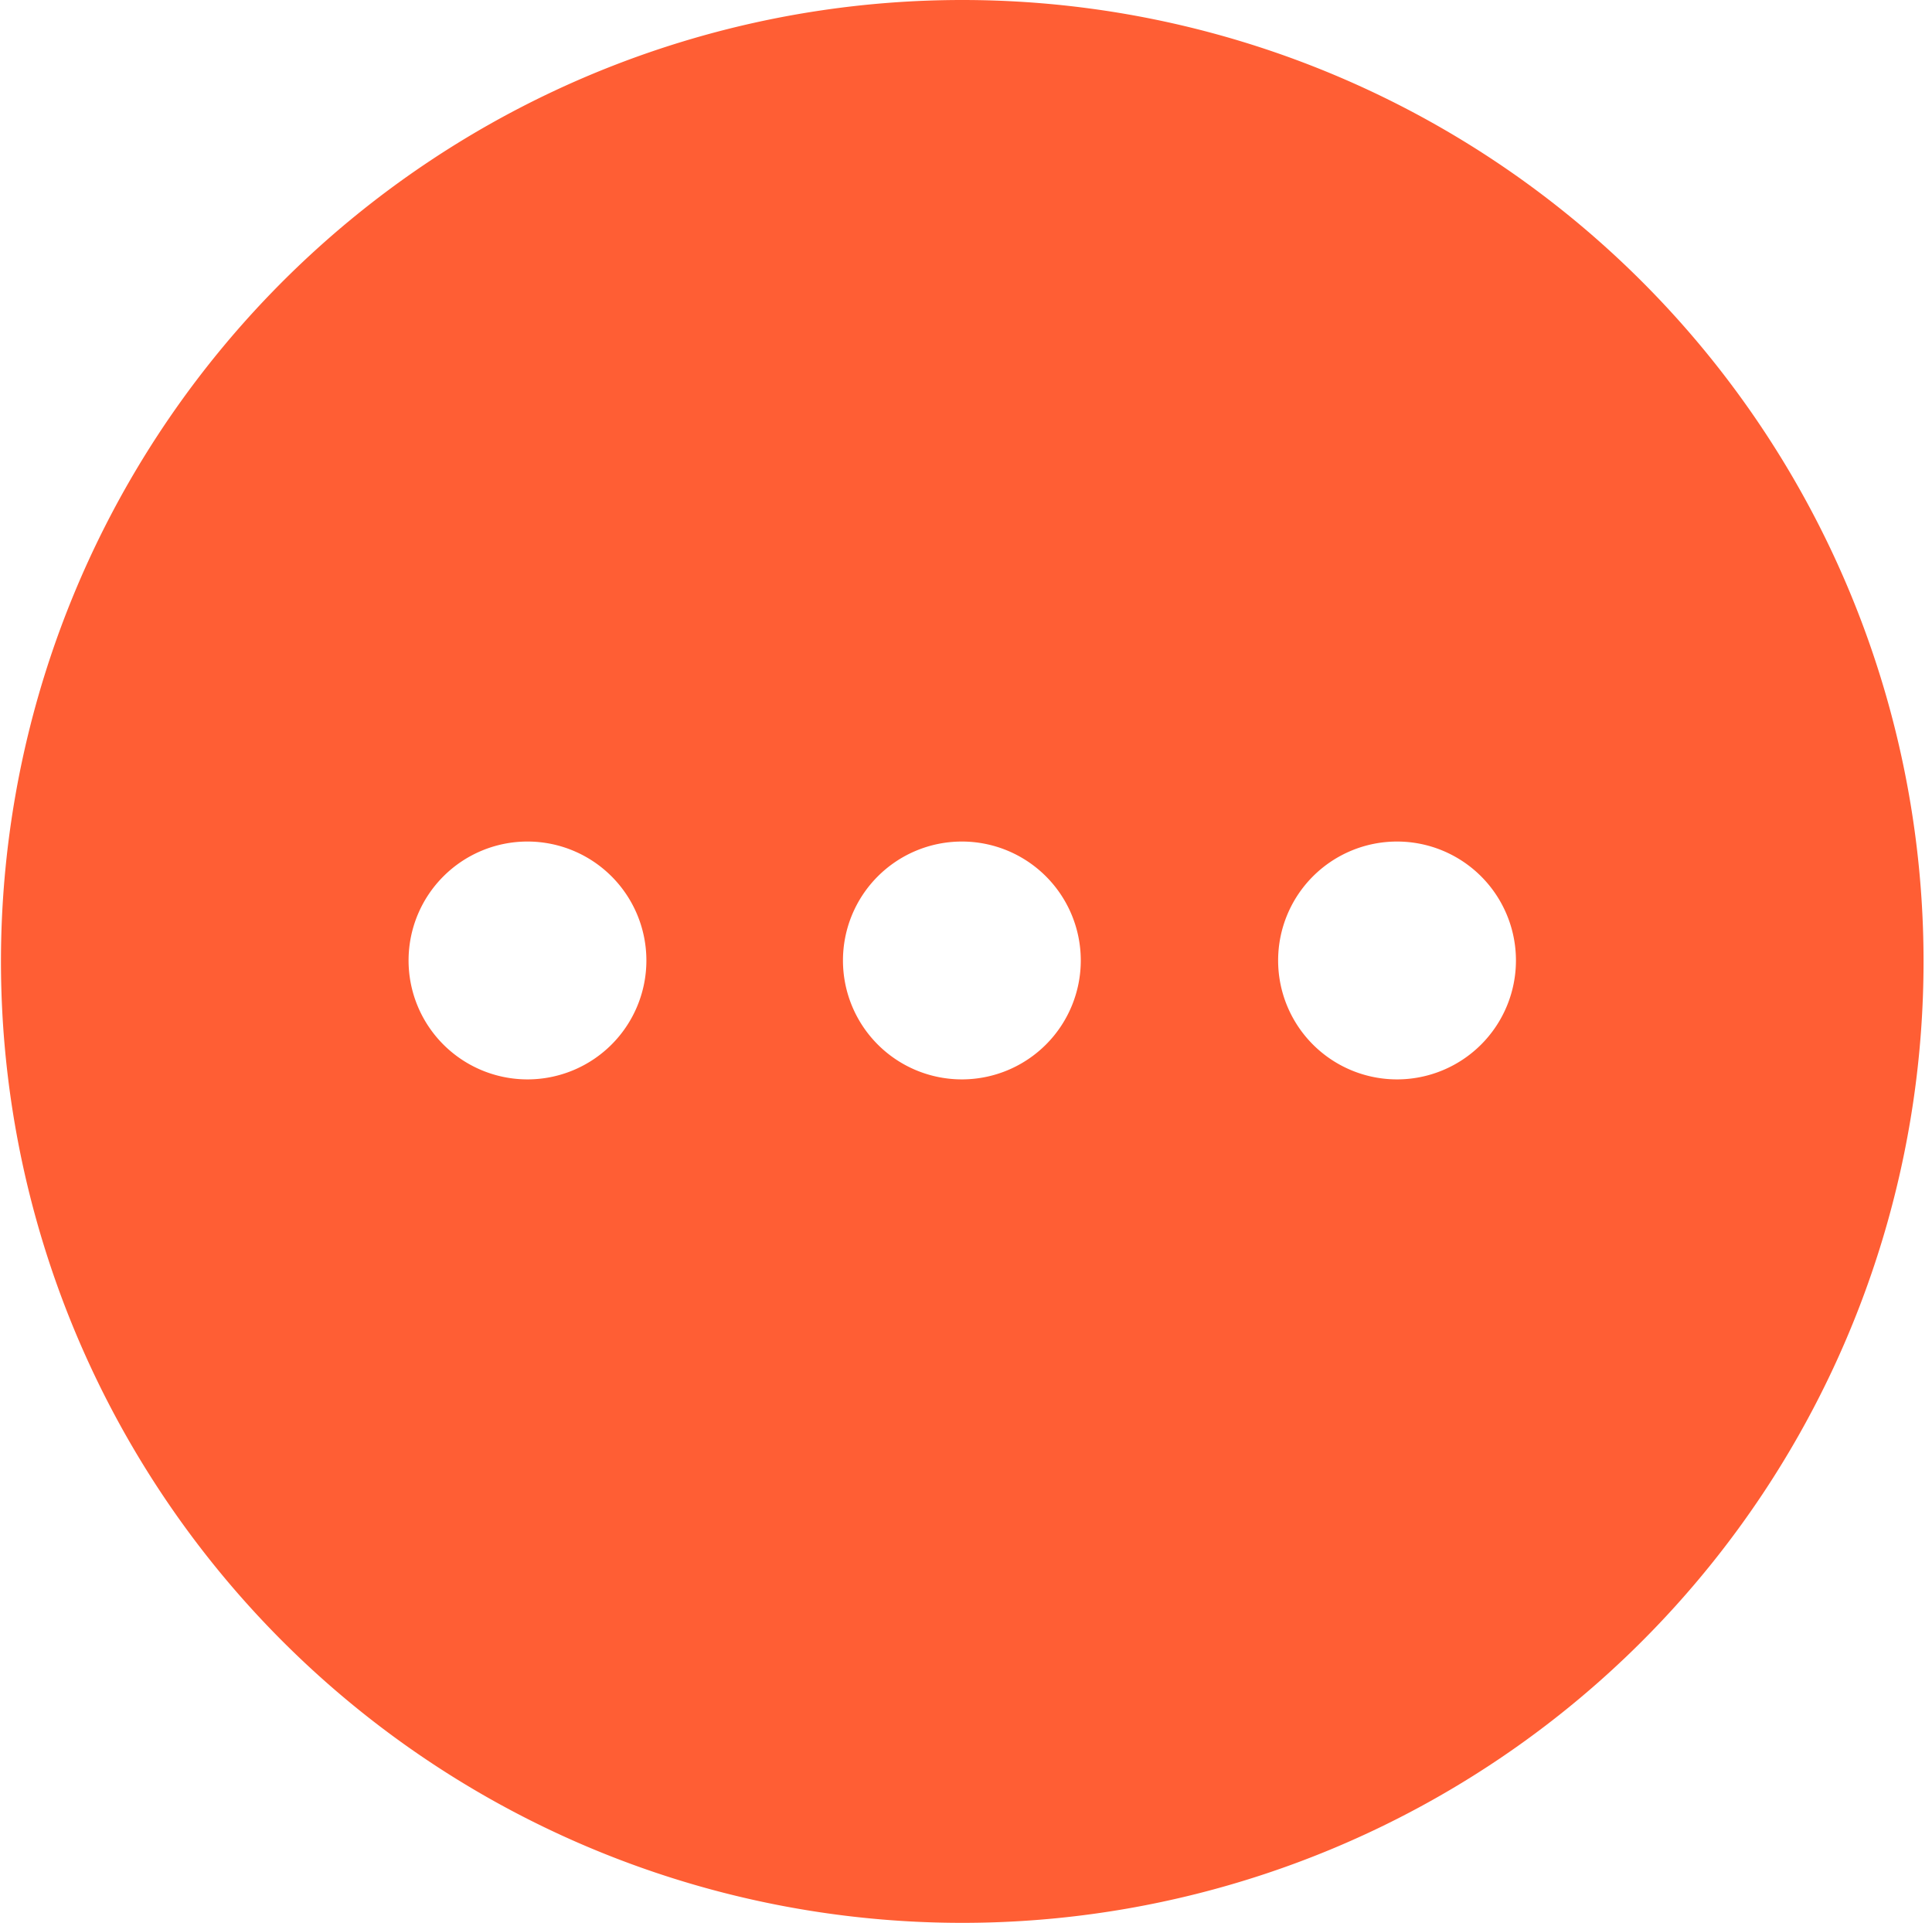 <?xml version="1.0" standalone="no"?><!DOCTYPE svg PUBLIC "-//W3C//DTD SVG 1.1//EN" "http://www.w3.org/Graphics/SVG/1.1/DTD/svg11.dtd"><svg t="1717568460088" class="icon" viewBox="0 0 1029 1024" version="1.1" xmlns="http://www.w3.org/2000/svg" p-id="5411" xmlns:xlink="http://www.w3.org/1999/xlink" width="200.977" height="200"><path d="M512.506 0a511.993 511.993 0 1 0 511.993 511.479A511.993 511.993 0 0 0 512.506 0zM280.939 574.811a63.332 63.332 0 1 1 63.332-63.229A63.332 63.332 0 0 1 280.939 574.811z m231.567 0a63.332 63.332 0 1 1 63.127-63.537A63.332 63.332 0 0 1 512.506 574.811z m231.567 0a63.332 63.332 0 1 1 63.332-63.332A63.332 63.332 0 0 1 744.073 574.811z" fill="#FF5E34" p-id="5412"></path></svg>
